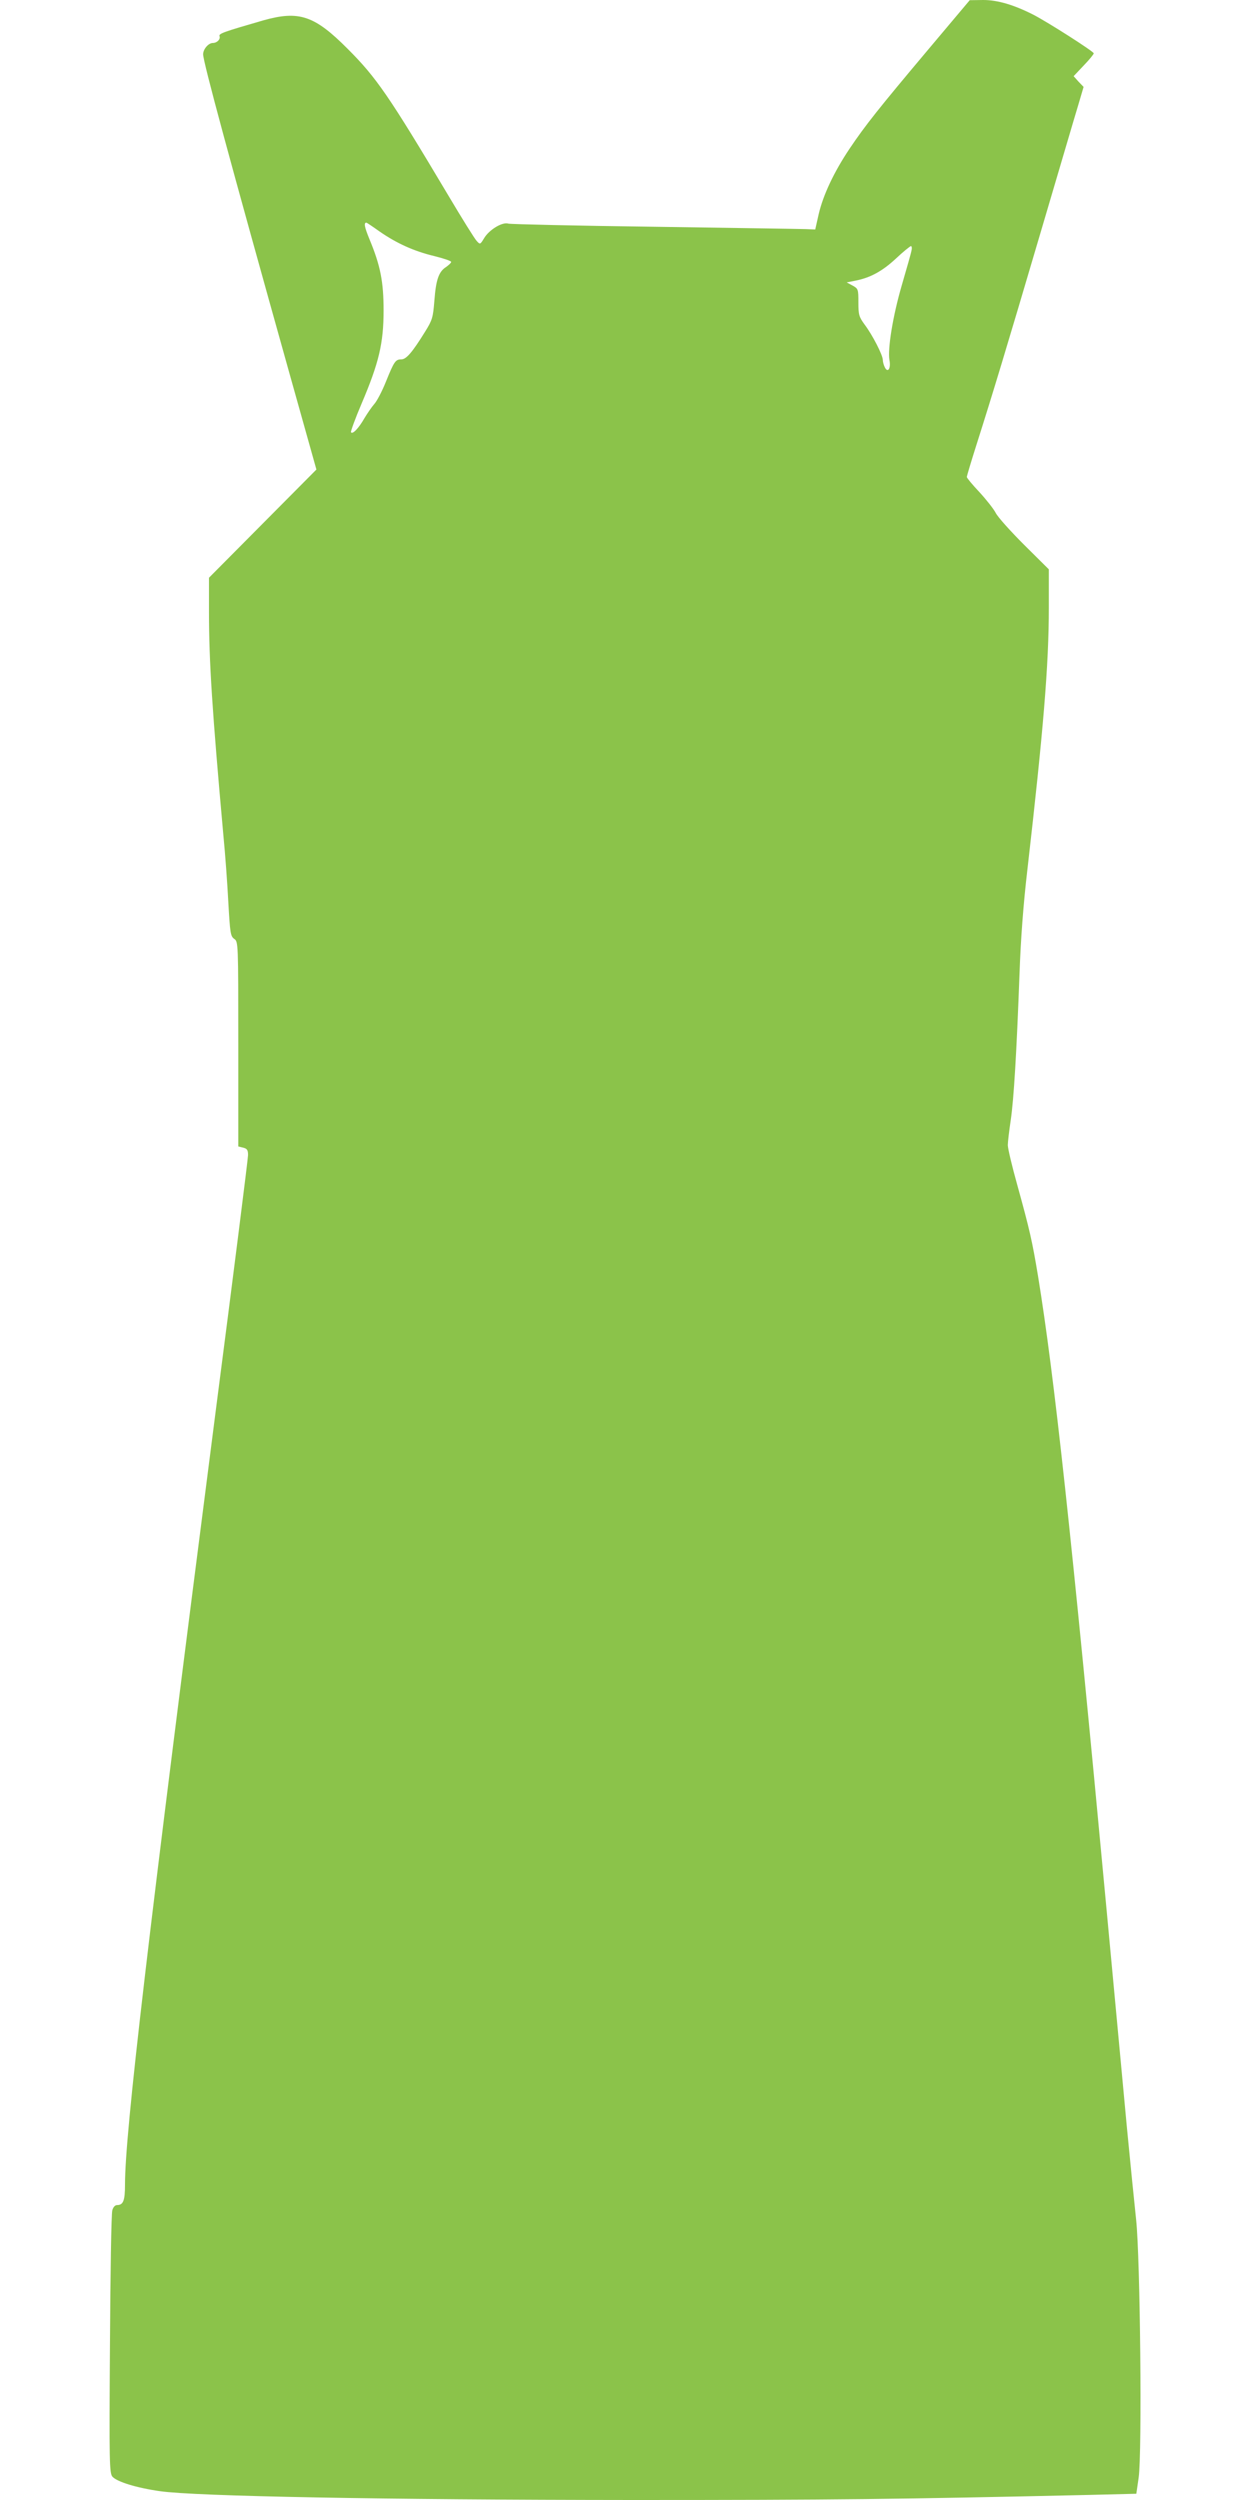 <?xml version="1.0" standalone="no"?>
<!DOCTYPE svg PUBLIC "-//W3C//DTD SVG 20010904//EN"
 "http://www.w3.org/TR/2001/REC-SVG-20010904/DTD/svg10.dtd">
<svg version="1.0" xmlns="http://www.w3.org/2000/svg"
 width="640pt" height="1280pt" viewBox="0 0 640 1280"
 preserveAspectRatio="xMidYMid meet">
<g transform="translate(0,1280) scale(0.1,-0.1)"
fill="#8bc34a" stroke="none">
<path d="M4753 12547 c-254 -302 -323 -389 -403 -508 -81 -121 -135 -237 -158
-334 l-18 -80 -49 2 c-28 1 -376 6 -775 12 -399 5 -735 13 -747 16 -31 10 -98
-31 -124 -74 -20 -33 -21 -34 -38 -15 -10 10 -76 116 -146 234 -305 512 -368
603 -515 750 -170 171 -249 197 -431 146 -204 -59 -230 -68 -225 -81 6 -16
-13 -35 -34 -35 -23 0 -50 -32 -50 -58 0 -38 133 -530 444 -1641 l136 -485
-275 -277 -275 -277 0 -176 c0 -252 16 -502 74 -1146 9 -91 20 -243 25 -339 9
-158 11 -174 30 -188 21 -14 21 -20 21 -538 l0 -525 25 -6 c20 -5 25 -12 25
-38 0 -17 -74 -605 -165 -1306 -347 -2696 -465 -3697 -465 -3966 0 -82 -9
-104 -41 -104 -10 0 -20 -11 -24 -27 -5 -16 -10 -324 -12 -687 -4 -603 -3
-660 13 -677 24 -26 123 -57 244 -74 180 -26 1145 -44 2420 -45 1024 0 1366 4
2337 26 l241 6 12 83 c18 129 8 1124 -13 1320 -9 83 -30 294 -47 470 -16 176
-64 682 -105 1125 -180 1927 -267 2725 -350 3235 -30 181 -43 238 -106 466
-27 96 -49 189 -49 206 0 16 7 74 15 128 16 109 30 346 45 750 6 176 20 360
40 530 82 715 110 1050 110 1343 l0 197 -126 125 c-69 69 -135 142 -146 164
-11 21 -49 69 -84 107 -35 37 -64 72 -64 77 0 4 22 78 49 163 83 261 153 492
326 1079 92 311 179 608 195 660 l28 95 -26 27 -25 28 51 54 c29 30 52 58 52
63 -1 10 -236 160 -308 197 -102 52 -185 76 -258 76 l-69 -1 -212 -252z
m-2810 -932 c88 -61 176 -101 280 -126 48 -12 87 -25 87 -30 0 -5 -12 -16 -26
-26 -38 -24 -52 -66 -60 -173 -7 -86 -10 -98 -48 -159 -65 -105 -96 -141 -121
-141 -30 0 -37 -10 -79 -114 -20 -50 -47 -101 -60 -115 -13 -15 -35 -47 -50
-72 -29 -51 -61 -85 -69 -72 -2 4 22 71 55 148 88 207 112 308 112 475 0 148
-16 230 -73 367 -25 61 -29 83 -15 83 2 0 32 -20 67 -45z m2724 -97 c-2 -13
-25 -93 -50 -179 -46 -158 -73 -326 -63 -383 8 -42 -8 -67 -23 -38 -6 11 -11
29 -11 39 0 25 -53 128 -93 181 -29 40 -32 50 -32 114 0 67 -1 70 -30 86 l-30
16 45 9 c76 15 137 48 207 113 37 35 72 63 77 64 4 0 6 -10 3 -22z"/>
</g>
</svg>
